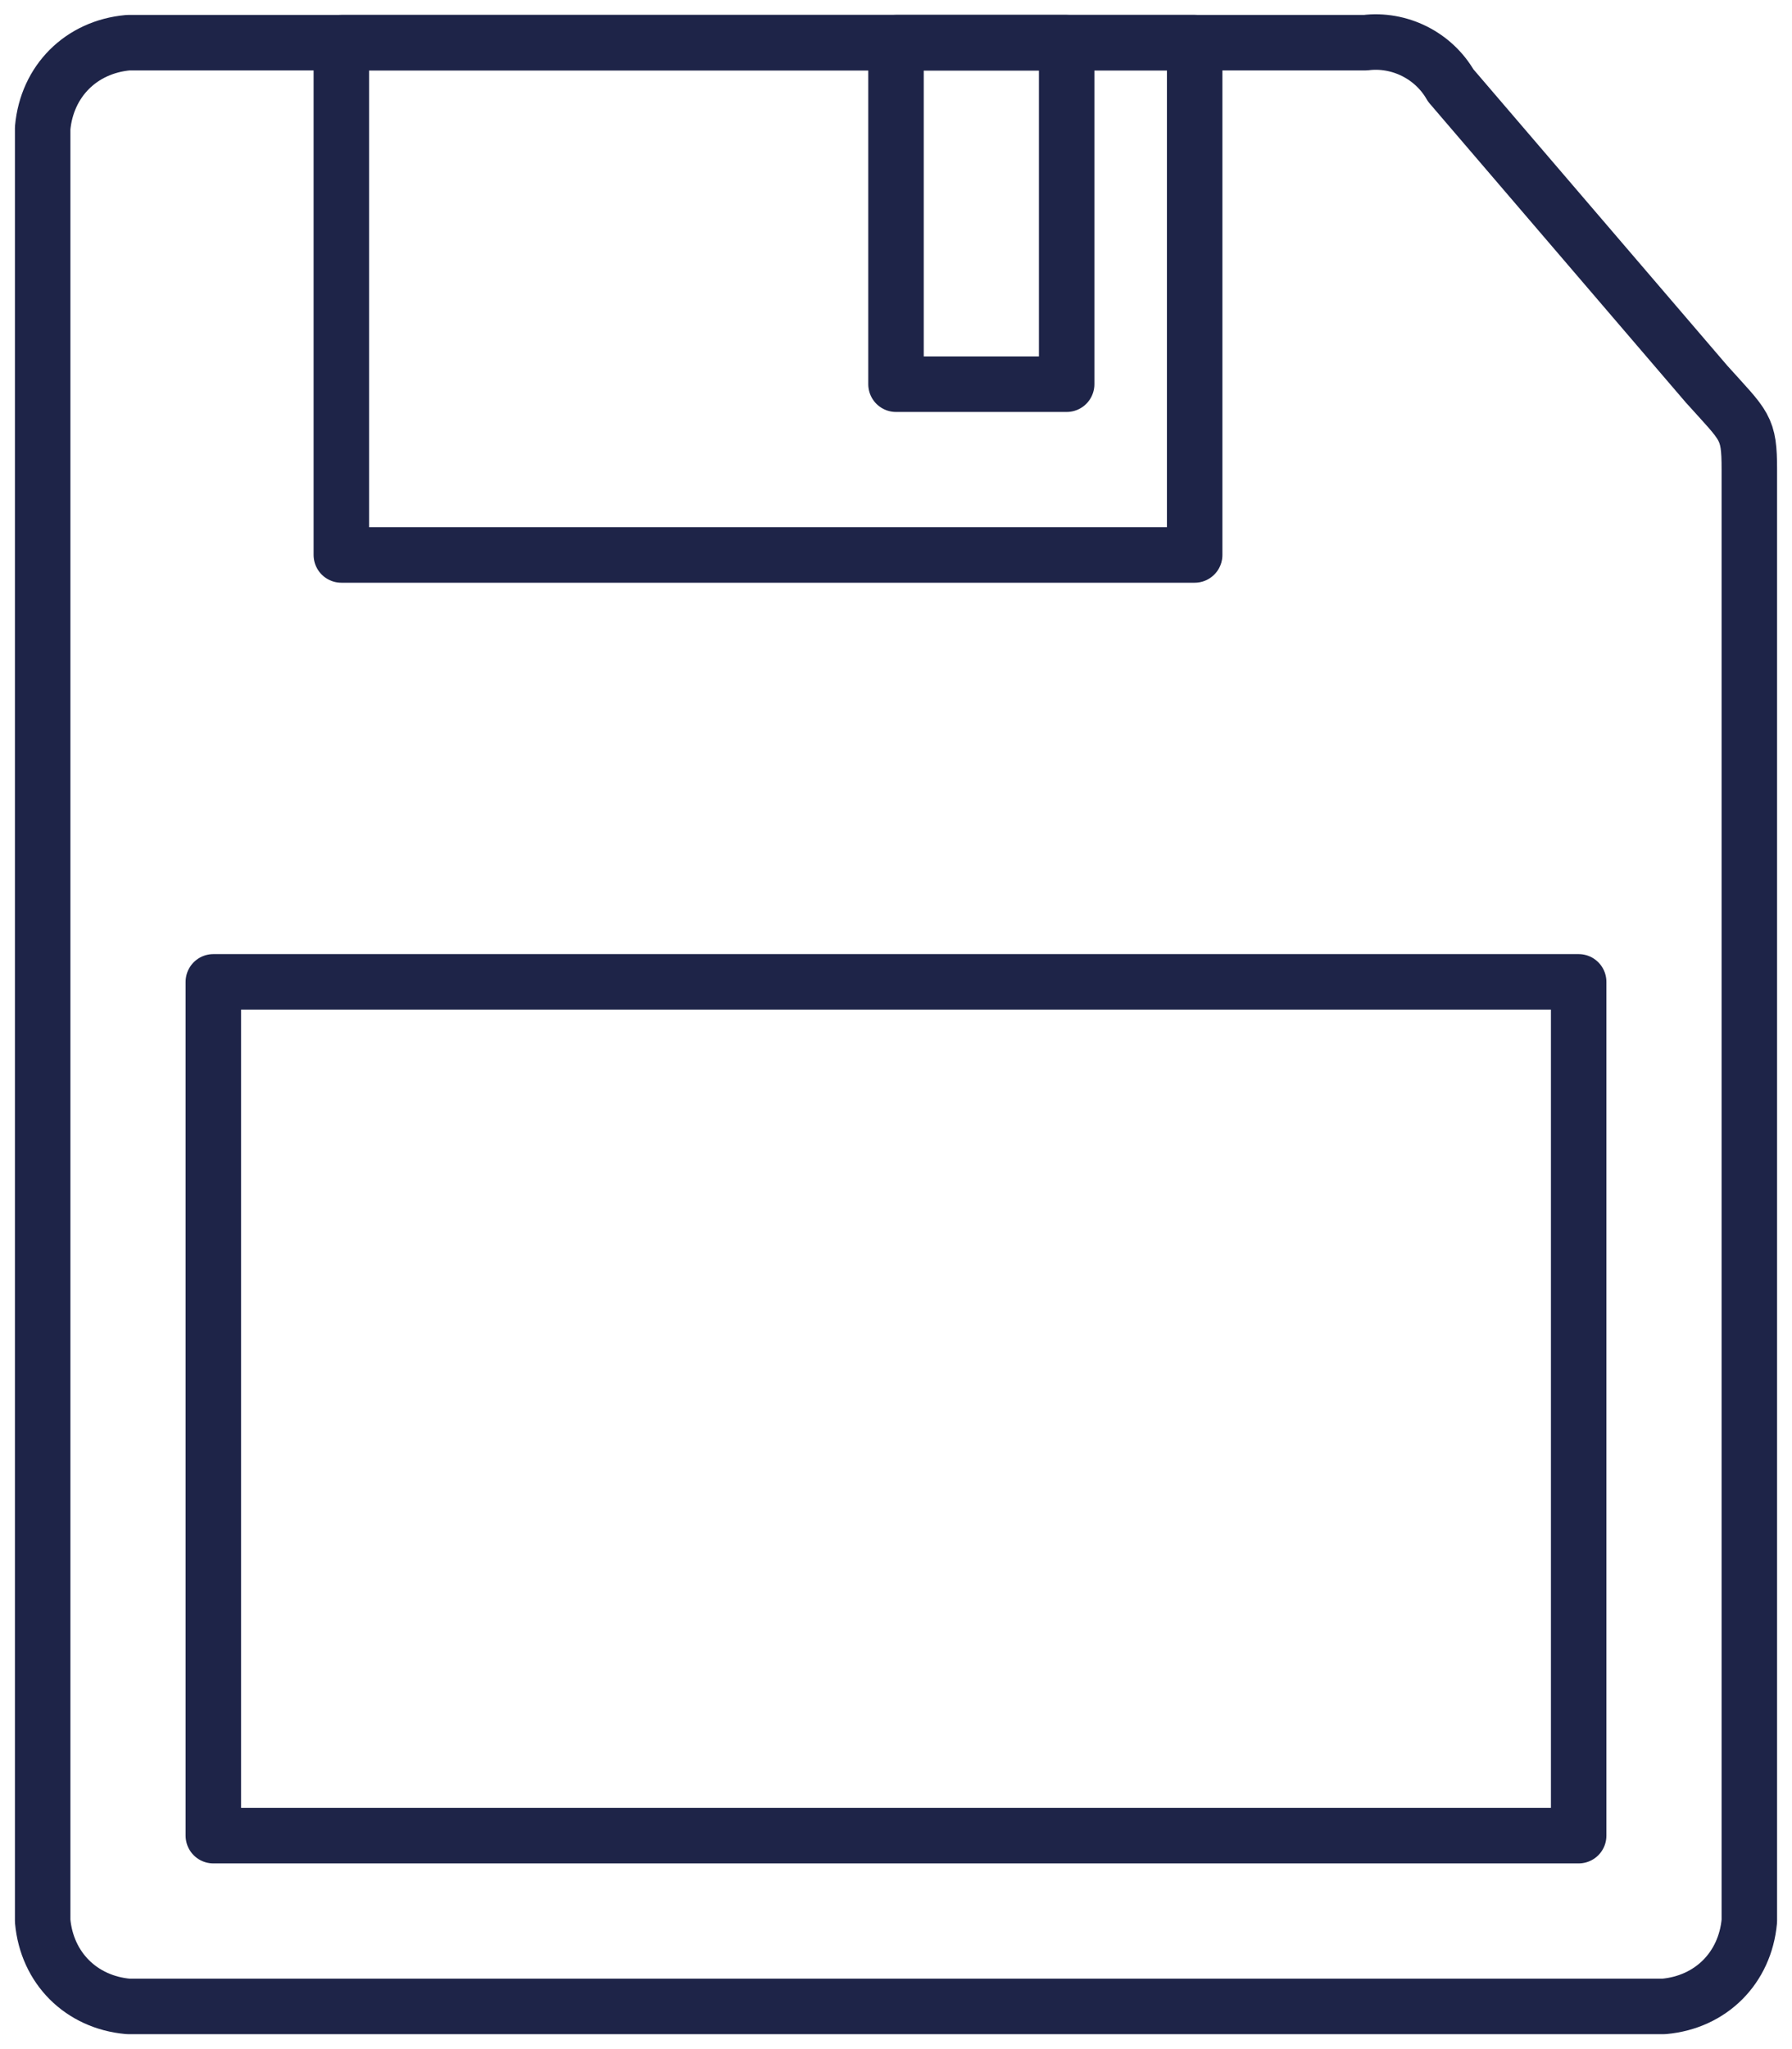 <?xml version="1.0" encoding="utf-8"?>
<!-- Generator: Adobe Illustrator 26.3.1, SVG Export Plug-In . SVG Version: 6.00 Build 0)  -->
<svg version="1.1" id="Layer_1" xmlns="http://www.w3.org/2000/svg" xmlns:xlink="http://www.w3.org/1999/xlink" x="0px" y="0px"
	 viewBox="0 0 42 48" style="enable-background:new 0 0 42 48;" xml:space="preserve">
<style type="text/css">
	.st0{fill:none;stroke:#1E2448;stroke-width:1.3;stroke-linecap:round;stroke-linejoin:round;}
</style>
<g id="Layer_2_00000029009243828330423210000008218193824838991491_">
	<g id="Layer_1-2">
		<g id="_10_disk">
			<path class="st0" d="M39,47H3c-1.1-0.1-1.9-0.9-2-2V3c0.1-1.1,0.9-1.9,2-2h29c0.8-0.1,1.6,0.3,2,1l6,7c0.9,1,1,1,1,2v34
				C40.9,46.1,40.1,46.9,39,47z"/>
			<rect x="5" y="23" class="st0" width="32" height="20"/>
			<rect x="8" y="1" class="st0" width="20" height="12"/>
			<rect x="21" y="1" class="st0" width="4" height="8"/>
		</g>
	</g>
</g>
</svg>
